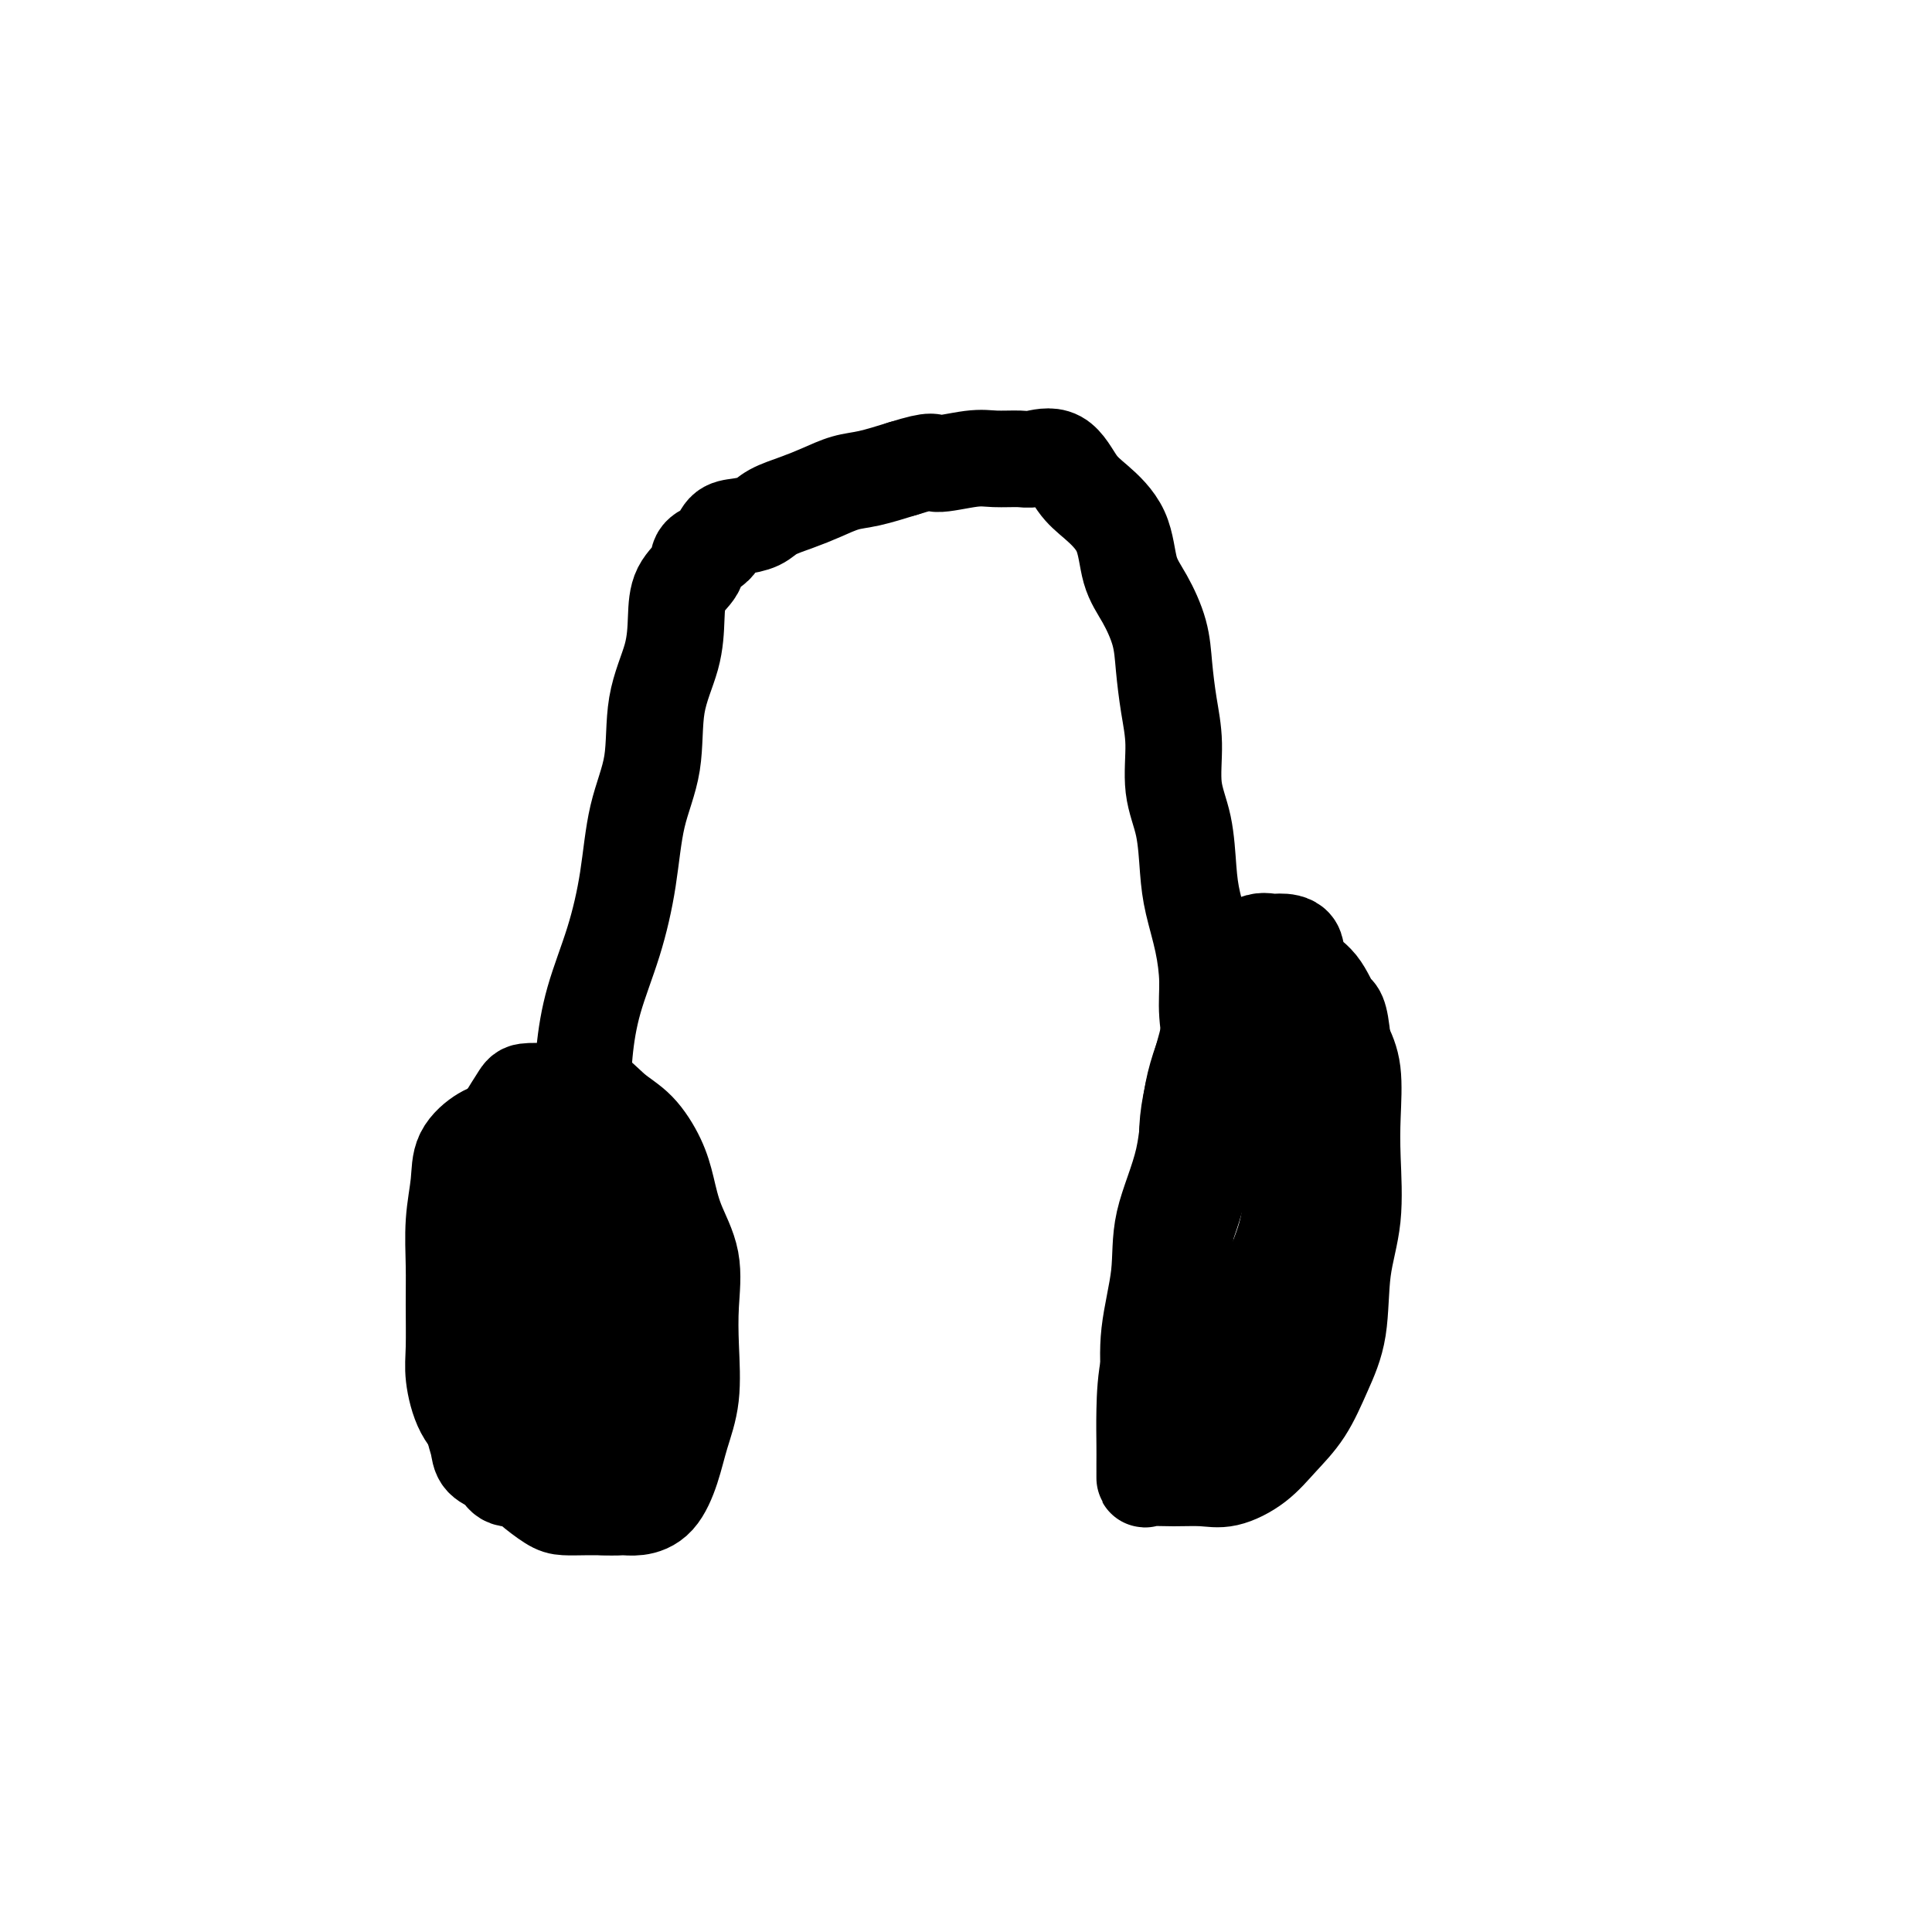 <svg viewBox='0 0 400 400' version='1.1' xmlns='http://www.w3.org/2000/svg' xmlns:xlink='http://www.w3.org/1999/xlink'><g fill='none' stroke='#000000' stroke-width='20' stroke-linecap='round' stroke-linejoin='round'><path d='M113,264c-4.981,-2.439 -9.962,-4.879 -12,-5c-2.038,-0.121 -1.135,2.076 -1,4c0.135,1.924 -0.500,3.574 -1,5c-0.500,1.426 -0.867,2.629 -1,4c-0.133,1.371 -0.032,2.912 0,5c0.032,2.088 -0.004,4.723 0,7c0.004,2.277 0.050,4.195 0,6c-0.050,1.805 -0.195,3.496 0,5c0.195,1.504 0.730,2.820 1,4c0.270,1.180 0.275,2.225 1,3c0.725,0.775 2.171,1.279 3,2c0.829,0.721 1.042,1.659 2,2c0.958,0.341 2.660,0.086 4,0c1.340,-0.086 2.317,-0.003 3,0c0.683,0.003 1.072,-0.074 2,0c0.928,0.074 2.394,0.300 3,0c0.606,-0.300 0.351,-1.124 1,-2c0.649,-0.876 2.202,-1.804 3,-3c0.798,-1.196 0.843,-2.661 1,-4c0.157,-1.339 0.427,-2.553 1,-4c0.573,-1.447 1.449,-3.128 2,-5c0.551,-1.872 0.775,-3.936 1,-6'/><path d='M126,282c1.332,-4.615 0.160,-4.151 0,-5c-0.160,-0.849 0.690,-3.010 1,-5c0.310,-1.990 0.078,-3.810 0,-6c-0.078,-2.190 -0.003,-4.750 0,-7c0.003,-2.250 -0.066,-4.188 0,-6c0.066,-1.812 0.269,-3.496 0,-5c-0.269,-1.504 -1.008,-2.826 -2,-4c-0.992,-1.174 -2.236,-2.199 -3,-3c-0.764,-0.801 -1.048,-1.377 -2,-2c-0.952,-0.623 -2.572,-1.291 -4,-2c-1.428,-0.709 -2.663,-1.457 -4,-2c-1.337,-0.543 -2.775,-0.881 -4,-1c-1.225,-0.119 -2.236,-0.019 -3,0c-0.764,0.019 -1.280,-0.043 -2,0c-0.720,0.043 -1.643,0.190 -3,1c-1.357,0.810 -3.148,2.284 -4,4c-0.852,1.716 -0.764,3.673 -1,6c-0.236,2.327 -0.796,5.025 -1,8c-0.204,2.975 -0.050,6.227 0,9c0.050,2.773 -0.003,5.066 0,8c0.003,2.934 0.061,6.510 0,9c-0.061,2.490 -0.241,3.892 0,6c0.241,2.108 0.902,4.920 2,7c1.098,2.080 2.633,3.429 4,5c1.367,1.571 2.567,3.363 4,5c1.433,1.637 3.100,3.118 4,4c0.900,0.882 1.034,1.164 2,2c0.966,0.836 2.764,2.224 4,3c1.236,0.776 1.910,0.940 3,1c1.090,0.060 2.597,0.017 4,0c1.403,-0.017 2.701,-0.009 4,0'/><path d='M125,312c2.479,0.142 3.178,-0.003 4,0c0.822,0.003 1.769,0.154 3,0c1.231,-0.154 2.747,-0.614 4,-2c1.253,-1.386 2.244,-3.697 3,-6c0.756,-2.303 1.277,-4.599 2,-7c0.723,-2.401 1.648,-4.909 2,-8c0.352,-3.091 0.130,-6.765 0,-10c-0.130,-3.235 -0.169,-6.029 0,-9c0.169,-2.971 0.546,-6.118 0,-9c-0.546,-2.882 -2.014,-5.497 -3,-8c-0.986,-2.503 -1.490,-4.892 -2,-7c-0.510,-2.108 -1.024,-3.934 -2,-6c-0.976,-2.066 -2.413,-4.371 -4,-6c-1.587,-1.629 -3.325,-2.581 -5,-4c-1.675,-1.419 -3.286,-3.307 -5,-4c-1.714,-0.693 -3.531,-0.193 -5,0c-1.469,0.193 -2.592,0.079 -4,0c-1.408,-0.079 -3.102,-0.124 -4,0c-0.898,0.124 -1.001,0.419 -2,2c-0.999,1.581 -2.895,4.450 -4,7c-1.105,2.550 -1.421,4.781 -2,8c-0.579,3.219 -1.423,7.428 -2,11c-0.577,3.572 -0.889,6.509 -1,10c-0.111,3.491 -0.022,7.536 0,12c0.022,4.464 -0.025,9.347 1,13c1.025,3.653 3.120,6.077 5,9c1.880,2.923 3.545,6.347 5,8c1.455,1.653 2.699,1.536 4,2c1.301,0.464 2.658,1.510 4,2c1.342,0.490 2.669,0.426 4,0c1.331,-0.426 2.665,-1.213 4,-2'/><path d='M125,308c2.151,-1.002 3.528,-2.506 5,-4c1.472,-1.494 3.041,-2.979 4,-5c0.959,-2.021 1.310,-4.578 2,-7c0.690,-2.422 1.718,-4.707 2,-8c0.282,-3.293 -0.183,-7.593 0,-12c0.183,-4.407 1.014,-8.922 0,-13c-1.014,-4.078 -3.874,-7.720 -6,-11c-2.126,-3.280 -3.520,-6.200 -5,-8c-1.480,-1.800 -3.047,-2.481 -4,-3c-0.953,-0.519 -1.293,-0.877 -2,-1c-0.707,-0.123 -1.782,-0.011 -3,0c-1.218,0.011 -2.581,-0.080 -4,0c-1.419,0.080 -2.896,0.330 -4,1c-1.104,0.670 -1.836,1.759 -3,3c-1.164,1.241 -2.758,2.635 -4,5c-1.242,2.365 -2.130,5.702 -3,8c-0.870,2.298 -1.722,3.558 -2,6c-0.278,2.442 0.018,6.066 0,9c-0.018,2.934 -0.351,5.177 0,8c0.351,2.823 1.387,6.224 3,9c1.613,2.776 3.805,4.927 6,7c2.195,2.073 4.394,4.068 6,5c1.606,0.932 2.619,0.800 4,1c1.381,0.200 3.130,0.732 4,1c0.870,0.268 0.860,0.274 1,0c0.140,-0.274 0.430,-0.827 1,-2c0.570,-1.173 1.421,-2.966 2,-5c0.579,-2.034 0.887,-4.308 1,-7c0.113,-2.692 0.030,-5.802 0,-9c-0.030,-3.198 -0.009,-6.485 0,-10c0.009,-3.515 0.004,-7.257 0,-11'/><path d='M126,255c-0.631,-6.392 -2.208,-7.371 -3,-9c-0.792,-1.629 -0.799,-3.907 -1,-5c-0.201,-1.093 -0.598,-1.000 -1,-1c-0.402,-0.000 -0.811,-0.093 -1,0c-0.189,0.093 -0.160,0.372 0,1c0.160,0.628 0.449,1.605 0,4c-0.449,2.395 -1.638,6.209 -2,10c-0.362,3.791 0.101,7.559 0,12c-0.101,4.441 -0.767,9.555 -1,14c-0.233,4.445 -0.034,8.221 0,11c0.034,2.779 -0.097,4.562 0,6c0.097,1.438 0.420,2.530 1,3c0.580,0.470 1.415,0.318 2,0c0.585,-0.318 0.918,-0.801 1,-2c0.082,-1.199 -0.087,-3.114 0,-6c0.087,-2.886 0.430,-6.741 0,-12c-0.430,-5.259 -1.632,-11.920 -3,-17c-1.368,-5.080 -2.903,-8.578 -4,-11c-1.097,-2.422 -1.758,-3.768 -2,-5c-0.242,-1.232 -0.065,-2.351 0,-2c0.065,0.351 0.017,2.172 0,3c-0.017,0.828 -0.005,0.664 0,1c0.005,0.336 0.001,1.173 0,2c-0.001,0.827 -0.000,1.644 0,2c0.000,0.356 0.000,0.250 0,1c-0.000,0.750 -0.000,2.357 0,3c0.000,0.643 0.000,0.321 0,0'/><path d='M260,217c-2.105,1.843 -4.210,3.686 -5,6c-0.790,2.314 -0.265,5.097 -1,8c-0.735,2.903 -2.729,5.924 -4,9c-1.271,3.076 -1.819,6.207 -3,10c-1.181,3.793 -2.996,8.247 -4,12c-1.004,3.753 -1.197,6.804 -2,10c-0.803,3.196 -2.215,6.538 -3,10c-0.785,3.462 -0.942,7.043 -1,10c-0.058,2.957 -0.016,5.290 0,7c0.016,1.710 0.005,2.797 0,4c-0.005,1.203 -0.005,2.520 0,3c0.005,0.480 0.016,0.121 1,0c0.984,-0.121 2.940,-0.005 5,0c2.060,0.005 4.224,-0.102 6,0c1.776,0.102 3.164,0.414 5,0c1.836,-0.414 4.121,-1.553 6,-3c1.879,-1.447 3.353,-3.202 5,-5c1.647,-1.798 3.468,-3.640 5,-6c1.532,-2.360 2.775,-5.237 4,-8c1.225,-2.763 2.433,-5.410 3,-9c0.567,-3.590 0.493,-8.122 1,-12c0.507,-3.878 1.594,-7.103 2,-11c0.406,-3.897 0.129,-8.467 0,-12c-0.129,-3.533 -0.112,-6.028 0,-9c0.112,-2.972 0.318,-6.421 0,-9c-0.318,-2.579 -1.159,-4.290 -2,-6'/><path d='M278,216c-0.644,-6.900 -1.255,-6.150 -2,-7c-0.745,-0.850 -1.626,-3.299 -3,-5c-1.374,-1.701 -3.242,-2.654 -4,-4c-0.758,-1.346 -0.408,-3.084 -1,-4c-0.592,-0.916 -2.128,-1.009 -3,-1c-0.872,0.009 -1.081,0.120 -2,0c-0.919,-0.120 -2.547,-0.471 -4,1c-1.453,1.471 -2.730,4.763 -4,8c-1.270,3.237 -2.535,6.418 -4,10c-1.465,3.582 -3.132,7.563 -4,12c-0.868,4.437 -0.937,9.329 -2,14c-1.063,4.671 -3.121,9.121 -4,13c-0.879,3.879 -0.578,7.187 -1,11c-0.422,3.813 -1.565,8.131 -2,12c-0.435,3.869 -0.162,7.288 0,10c0.162,2.712 0.212,4.718 0,6c-0.212,1.282 -0.686,1.842 0,2c0.686,0.158 2.532,-0.085 4,0c1.468,0.085 2.559,0.498 4,0c1.441,-0.498 3.231,-1.906 5,-4c1.769,-2.094 3.518,-4.874 5,-8c1.482,-3.126 2.699,-6.597 4,-10c1.301,-3.403 2.688,-6.738 4,-10c1.312,-3.262 2.551,-6.452 3,-10c0.449,-3.548 0.108,-7.453 0,-11c-0.108,-3.547 0.018,-6.737 0,-10c-0.018,-3.263 -0.179,-6.601 0,-9c0.179,-2.399 0.697,-3.860 0,-6c-0.697,-2.140 -2.611,-4.961 -4,-7c-1.389,-2.039 -2.254,-3.297 -3,-4c-0.746,-0.703 -1.373,-0.852 -2,-1'/><path d='M258,204c-1.901,-1.786 -2.153,-0.252 -3,0c-0.847,0.252 -2.289,-0.779 -3,0c-0.711,0.779 -0.692,3.369 -1,6c-0.308,2.631 -0.944,5.302 -2,9c-1.056,3.698 -2.533,8.421 -3,13c-0.467,4.579 0.075,9.012 0,14c-0.075,4.988 -0.767,10.531 -1,15c-0.233,4.469 -0.005,7.865 0,11c0.005,3.135 -0.212,6.011 0,8c0.212,1.989 0.851,3.092 2,4c1.149,0.908 2.806,1.621 5,1c2.194,-0.621 4.925,-2.578 7,-5c2.075,-2.422 3.494,-5.311 5,-9c1.506,-3.689 3.097,-8.180 4,-12c0.903,-3.820 1.116,-6.971 2,-10c0.884,-3.029 2.439,-5.936 3,-9c0.561,-3.064 0.130,-6.287 0,-8c-0.130,-1.713 0.042,-1.918 0,-2c-0.042,-0.082 -0.299,-0.042 -1,0c-0.701,0.042 -1.847,0.087 -3,0c-1.153,-0.087 -2.313,-0.307 -4,0c-1.687,0.307 -3.902,1.140 -5,2c-1.098,0.860 -1.078,1.746 -2,3c-0.922,1.254 -2.787,2.876 -4,4c-1.213,1.124 -1.775,1.750 -2,2c-0.225,0.250 -0.112,0.125 0,0'/><path d='M118,245c-0.205,-3.132 -0.411,-6.264 0,-9c0.411,-2.736 1.437,-5.075 2,-8c0.563,-2.925 0.663,-6.435 1,-10c0.337,-3.565 0.910,-7.186 2,-11c1.090,-3.814 2.696,-7.822 4,-12c1.304,-4.178 2.307,-8.526 3,-13c0.693,-4.474 1.075,-9.073 2,-13c0.925,-3.927 2.392,-7.183 3,-11c0.608,-3.817 0.356,-8.194 1,-12c0.644,-3.806 2.184,-7.040 3,-10c0.816,-2.960 0.908,-5.645 1,-8c0.092,-2.355 0.184,-4.379 1,-6c0.816,-1.621 2.356,-2.840 3,-4c0.644,-1.160 0.392,-2.260 1,-3c0.608,-0.740 2.075,-1.118 3,-2c0.925,-0.882 1.306,-2.267 2,-3c0.694,-0.733 1.699,-0.815 3,-1c1.301,-0.185 2.896,-0.473 4,-1c1.104,-0.527 1.717,-1.292 3,-2c1.283,-0.708 3.236,-1.358 5,-2c1.764,-0.642 3.339,-1.275 5,-2c1.661,-0.725 3.409,-1.541 5,-2c1.591,-0.459 3.026,-0.560 5,-1c1.974,-0.440 4.487,-1.220 7,-2'/><path d='M187,97c6.946,-2.177 5.812,-1.118 7,-1c1.188,0.118 4.698,-0.705 7,-1c2.302,-0.295 3.396,-0.063 5,0c1.604,0.063 3.719,-0.043 5,0c1.281,0.043 1.730,0.234 3,0c1.270,-0.234 3.361,-0.892 5,0c1.639,0.892 2.826,3.334 4,5c1.174,1.666 2.335,2.555 4,4c1.665,1.445 3.832,3.447 5,6c1.168,2.553 1.335,5.657 2,8c0.665,2.343 1.829,3.925 3,6c1.171,2.075 2.351,4.643 3,7c0.649,2.357 0.769,4.503 1,7c0.231,2.497 0.573,5.345 1,8c0.427,2.655 0.940,5.116 1,8c0.060,2.884 -0.331,6.190 0,9c0.331,2.810 1.385,5.124 2,8c0.615,2.876 0.791,6.313 1,9c0.209,2.687 0.452,4.623 1,7c0.548,2.377 1.401,5.194 2,8c0.599,2.806 0.945,5.599 1,8c0.055,2.401 -0.181,4.409 0,7c0.181,2.591 0.781,5.766 1,8c0.219,2.234 0.059,3.527 0,5c-0.059,1.473 -0.016,3.127 0,4c0.016,0.873 0.005,0.964 0,1c-0.005,0.036 -0.002,0.018 0,0'/></g>
</svg>